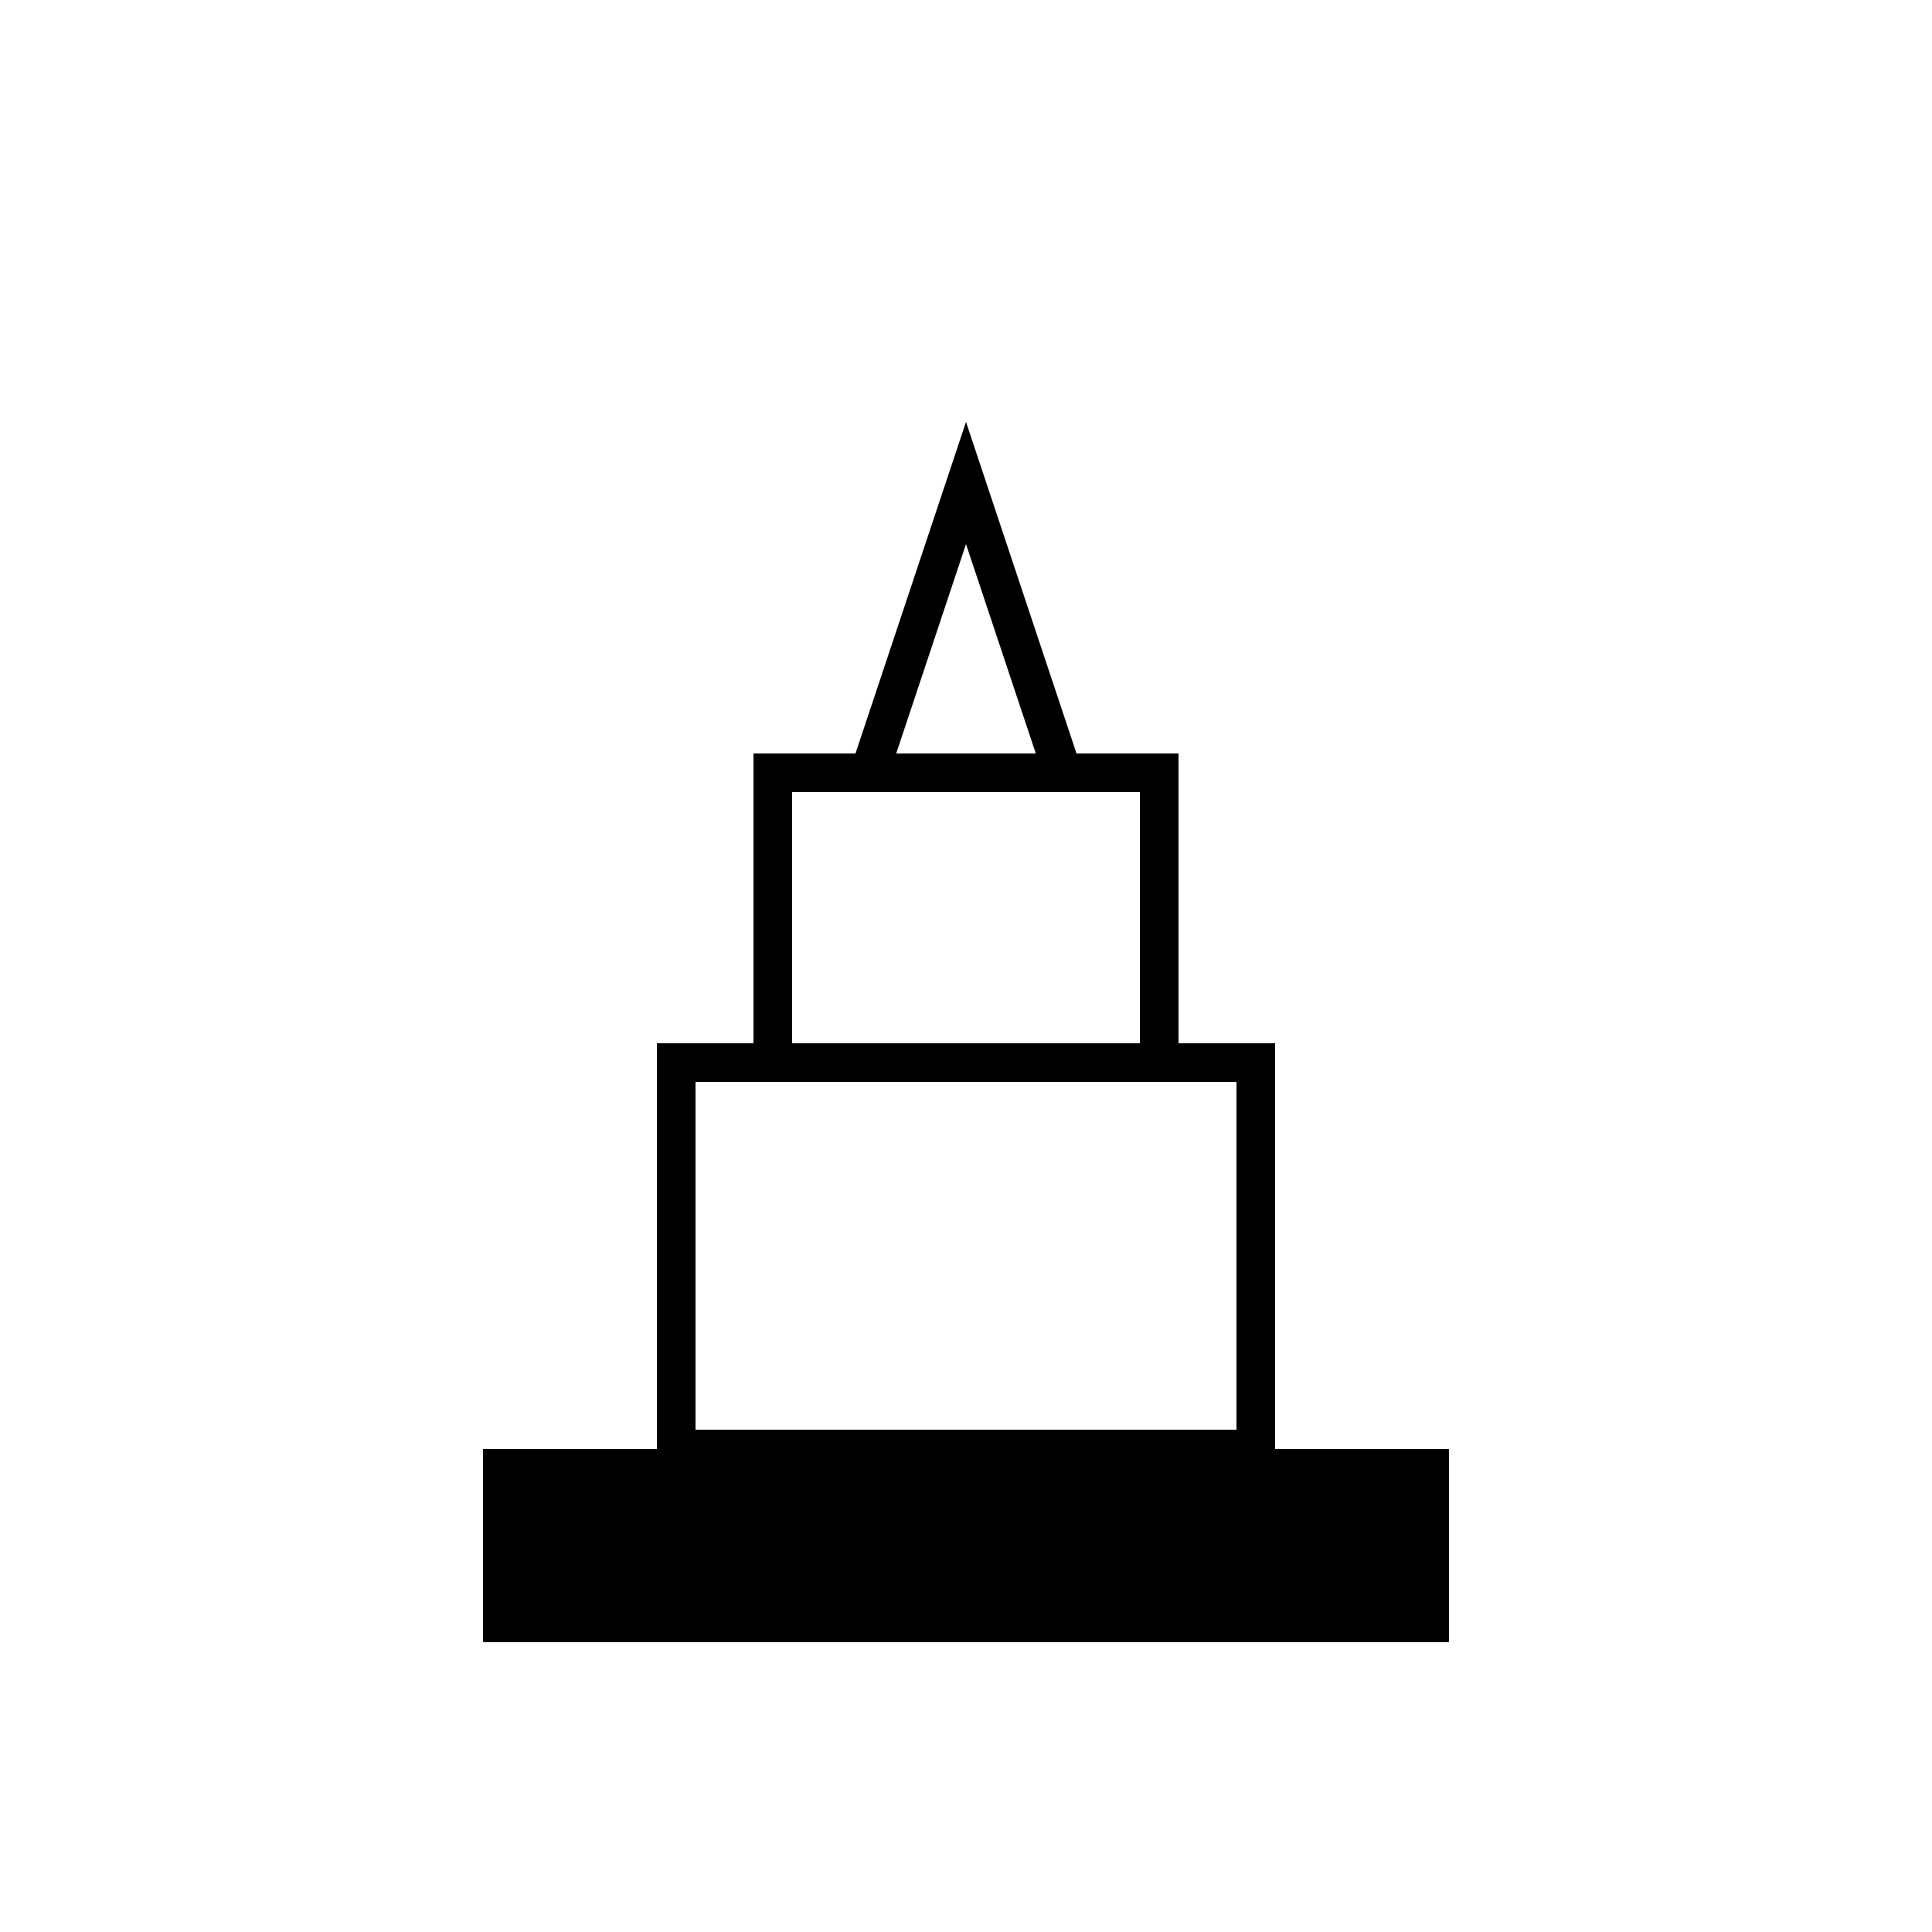 <svg width="200" height="200" xmlns="http://www.w3.org/2000/svg">
        <rect width="100%" height="100%" fill="transparent"/>
        <!-- Ice sculpture base -->
        <rect x="50" y="150" width="100" height="20" fill="currentColor"/>
        <!-- Ice blocks -->
        <rect x="70" y="110" width="60" height="40" fill="none" stroke="currentColor" stroke-width="4"/>
        <rect x="80" y="80" width="40" height="30" fill="none" stroke="currentColor" stroke-width="4"/>
        <!-- Ice spikes -->
        <polygon points="90,80 100,50 110,80" fill="none" stroke="currentColor" stroke-width="4"/>
    </svg>